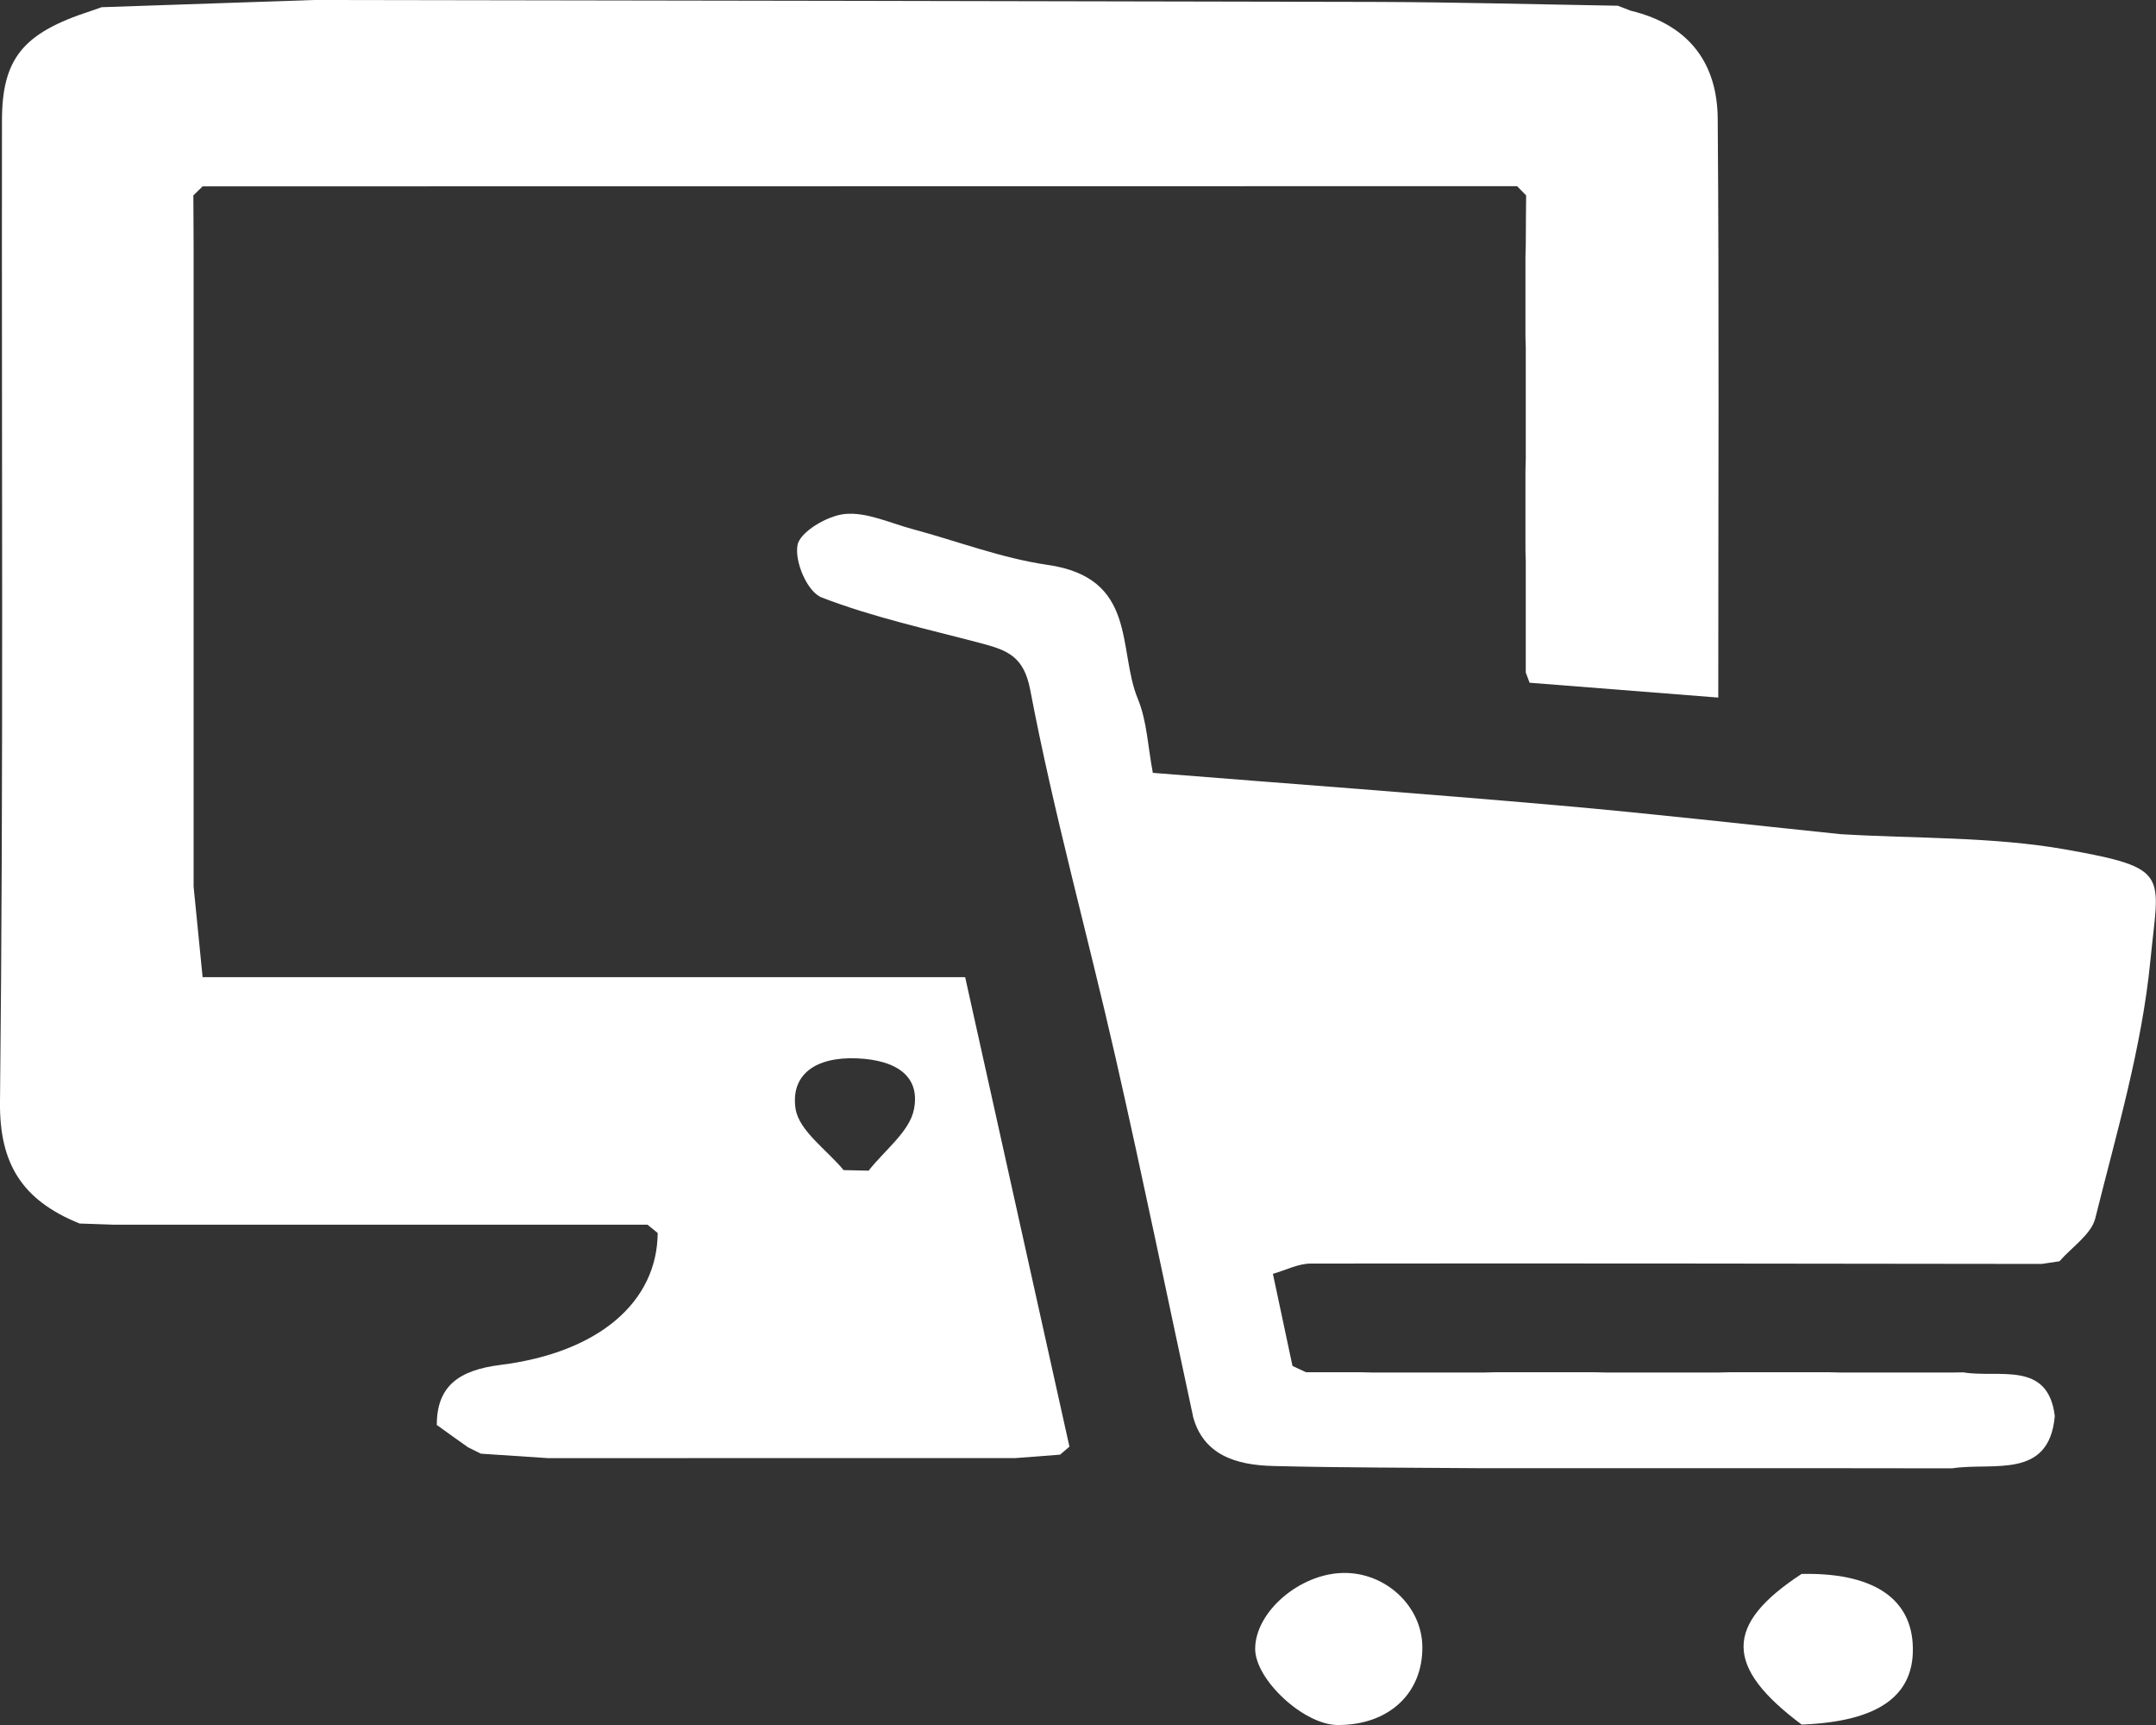 <?xml version="1.0" encoding="UTF-8"?>
<svg xmlns="http://www.w3.org/2000/svg" width="35" height="28" viewBox="0 0 35 28" fill="none">
  <rect x="0" y="0" width="35" height="28" fill="#333333" stroke="none"/>
  <g id="Camada_1" clip-path="url(#clip0_602_3)">
    <path id="Vector" d="M19.366 22.983C18.948 21.043 18.549 19.099 18.109 17.164C17.657 15.175 17.105 13.201 16.725 11.201C16.62 10.65 16.354 10.555 15.918 10.439C15.053 10.211 14.168 10.018 13.341 9.699C13.104 9.608 12.896 9.113 12.947 8.847C12.986 8.635 13.428 8.371 13.716 8.343C14.067 8.308 14.447 8.49 14.81 8.587C15.543 8.784 16.26 9.061 17.007 9.169C18.471 9.38 18.14 10.541 18.471 11.343C18.621 11.708 18.634 12.121 18.715 12.545C20.933 12.722 23.121 12.882 25.307 13.074C26.834 13.208 28.356 13.383 29.879 13.54C31.097 13.614 32.34 13.578 33.529 13.788C35.259 14.095 35.045 14.182 34.908 15.6C34.77 17.006 34.359 18.392 34.014 19.776C33.949 20.036 33.634 20.242 33.433 20.473C33.337 20.488 33.239 20.503 33.144 20.516C29.188 20.511 25.234 20.505 21.279 20.51C21.075 20.51 20.868 20.619 20.664 20.677C20.77 21.175 20.875 21.673 20.982 22.172C21.055 22.206 21.129 22.239 21.201 22.274H22.088L22.287 22.279C22.884 22.279 23.481 22.279 24.078 22.279C24.145 22.277 24.21 22.276 24.277 22.274C24.815 22.274 25.35 22.274 25.888 22.274L26.087 22.279C26.684 22.279 27.281 22.279 27.878 22.279C27.945 22.277 28.01 22.276 28.077 22.274C28.614 22.274 29.15 22.274 29.688 22.274C29.754 22.276 29.82 22.277 29.887 22.279C30.482 22.279 31.079 22.279 31.674 22.279C31.741 22.279 31.808 22.277 31.873 22.276C32.447 22.373 33.247 22.078 33.357 22.985C33.265 24.025 32.355 23.731 31.689 23.834C31.084 23.834 30.48 23.834 29.876 23.832C27.947 23.832 26.016 23.832 24.087 23.832C22.947 23.822 21.807 23.825 20.669 23.796C20.059 23.781 19.526 23.614 19.363 22.978L19.366 22.983Z" fill="white"></path>
    <path id="Vector_2" d="M7.091 23.127C7.091 22.497 7.451 22.239 8.126 22.155C9.725 21.954 10.668 21.131 10.677 20.014C10.621 19.97 10.567 19.923 10.511 19.879C7.621 19.879 4.731 19.879 1.842 19.879C1.777 19.877 1.711 19.874 1.646 19.872C1.529 19.869 1.409 19.864 1.292 19.86C0.349 19.479 -0.011 18.878 -0 17.885C0.058 12.577 0.025 7.267 0.032 1.959C0.032 0.945 0.38 0.534 1.464 0.182C1.525 0.16 1.587 0.139 1.65 0.117C2.797 0.078 3.946 0.04 5.093 0C10.831 0.01 16.569 0.017 22.306 0.031C23.626 0.035 24.945 0.071 26.264 0.093C26.332 0.119 26.401 0.145 26.47 0.173C27.46 0.411 27.88 1.069 27.885 1.931C27.909 5.001 27.894 8.07 27.894 11.323C26.855 11.24 25.842 11.161 24.831 11.082C24.811 11.027 24.791 10.971 24.769 10.916C24.769 10.317 24.769 9.716 24.769 9.116C24.767 9.055 24.766 8.994 24.764 8.934V7.631C24.766 7.57 24.767 7.508 24.769 7.449V5.648C24.767 5.587 24.766 5.526 24.764 5.467V4.163C24.766 4.102 24.767 4.041 24.769 3.981C24.769 3.712 24.773 3.441 24.775 3.172C24.726 3.122 24.677 3.071 24.628 3.022C17.515 3.022 10.402 3.023 3.289 3.025C3.239 3.074 3.19 3.122 3.139 3.172C3.139 3.443 3.143 3.712 3.143 3.983V12.587C3.143 13.188 3.143 13.789 3.143 14.391C3.192 14.881 3.24 15.37 3.289 15.861H15.668C16.245 18.455 16.802 20.969 17.361 23.482C17.311 23.525 17.26 23.569 17.209 23.612C16.969 23.63 16.73 23.649 16.489 23.667C14.618 23.667 12.749 23.667 10.878 23.668H8.891C8.529 23.644 8.168 23.62 7.807 23.596L7.599 23.493C7.429 23.373 7.259 23.252 7.091 23.13V23.127ZM13.695 18.993C13.831 18.997 13.965 18.998 14.101 19.002C14.358 18.673 14.767 18.367 14.837 18.007C14.942 17.475 14.562 17.207 13.914 17.179C13.216 17.15 12.834 17.46 12.915 17.997C12.97 18.355 13.422 18.663 13.695 18.993Z" fill="white"></path>
    <path id="Vector_3" d="M23.09 26.728C23.099 27.489 22.542 28.005 21.713 28C21.165 27.997 20.374 27.263 20.376 26.761C20.38 26.163 21.094 25.547 21.8 25.532C22.489 25.517 23.083 26.067 23.09 26.728Z" fill="white"></path>
    <path id="Vector_4" d="M29.248 25.548C30.372 25.524 31.003 25.92 31.05 26.678C31.102 27.514 30.511 27.945 29.248 27.993C27.99 27.055 27.99 26.369 29.248 25.547V25.548Z" fill="white"></path>
  </g>
  <defs>
    <clipPath id="clip0_602_3">
      <rect width="35" height="28" fill="white"></rect>
    </clipPath>
  </defs>
</svg>
